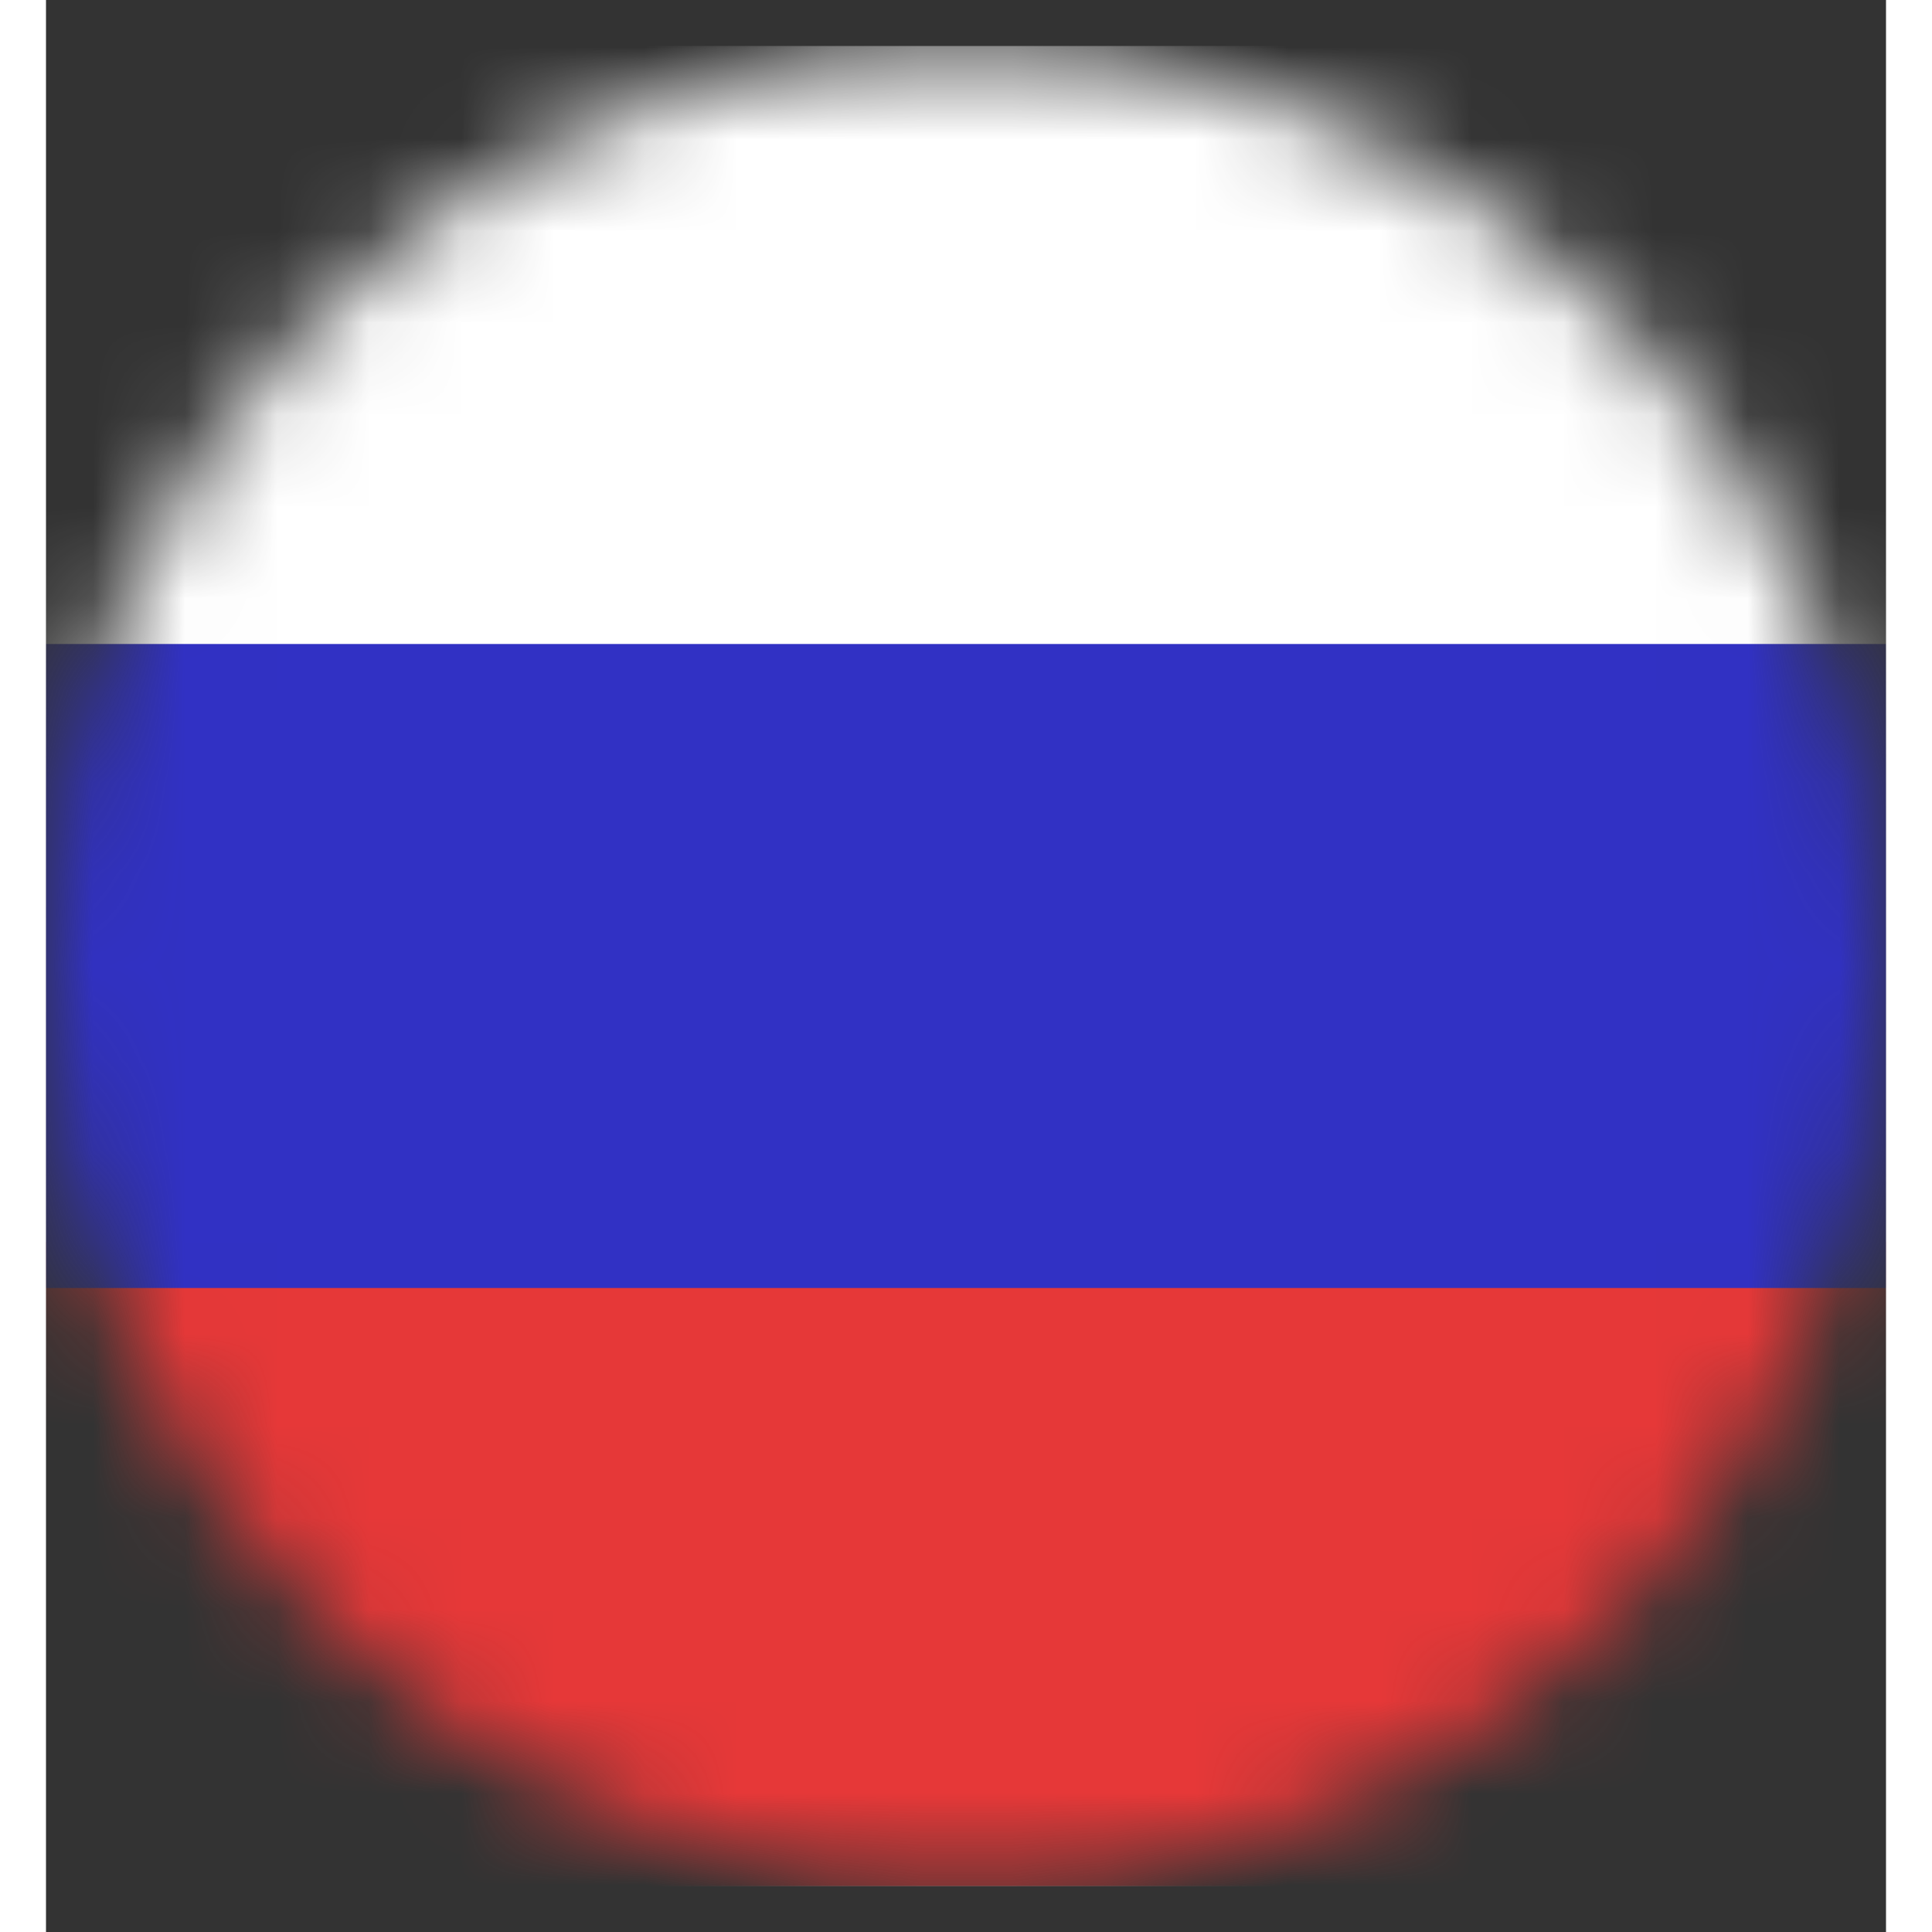 <svg width="20" height="20" viewBox="0 0 20 21" fill="#000" xmlns="http://www.w3.org/2000/svg" class="ui-icon ">
<rect x="0" y="0" width="20" height="21" fill="#333333" stroke="none"/>
<mask id="mask0_9302_3025" style="mask-type:alpha" maskUnits="userSpaceOnUse" x="0" y="0" width="20" height="21">
<path d="M10 20.5C15.523 20.5 20 16.023 20 10.5C20 4.977 15.523 0.5 10 0.5C4.477 0.5 0 4.977 0 10.5C0 16.023 4.477 20.5 10 20.5Z" fill="#F4F5F5"></path>
</mask>
<g mask="url(#mask0_9302_3025)">
<rect y="0.5" width="20" height="20" fill="white"></rect>
<rect y="13.5" width="20" height="7" fill="#E63838"></rect>
<rect y="7" width="20" height="7" fill="#3131C4"></rect>
</g>
</svg>